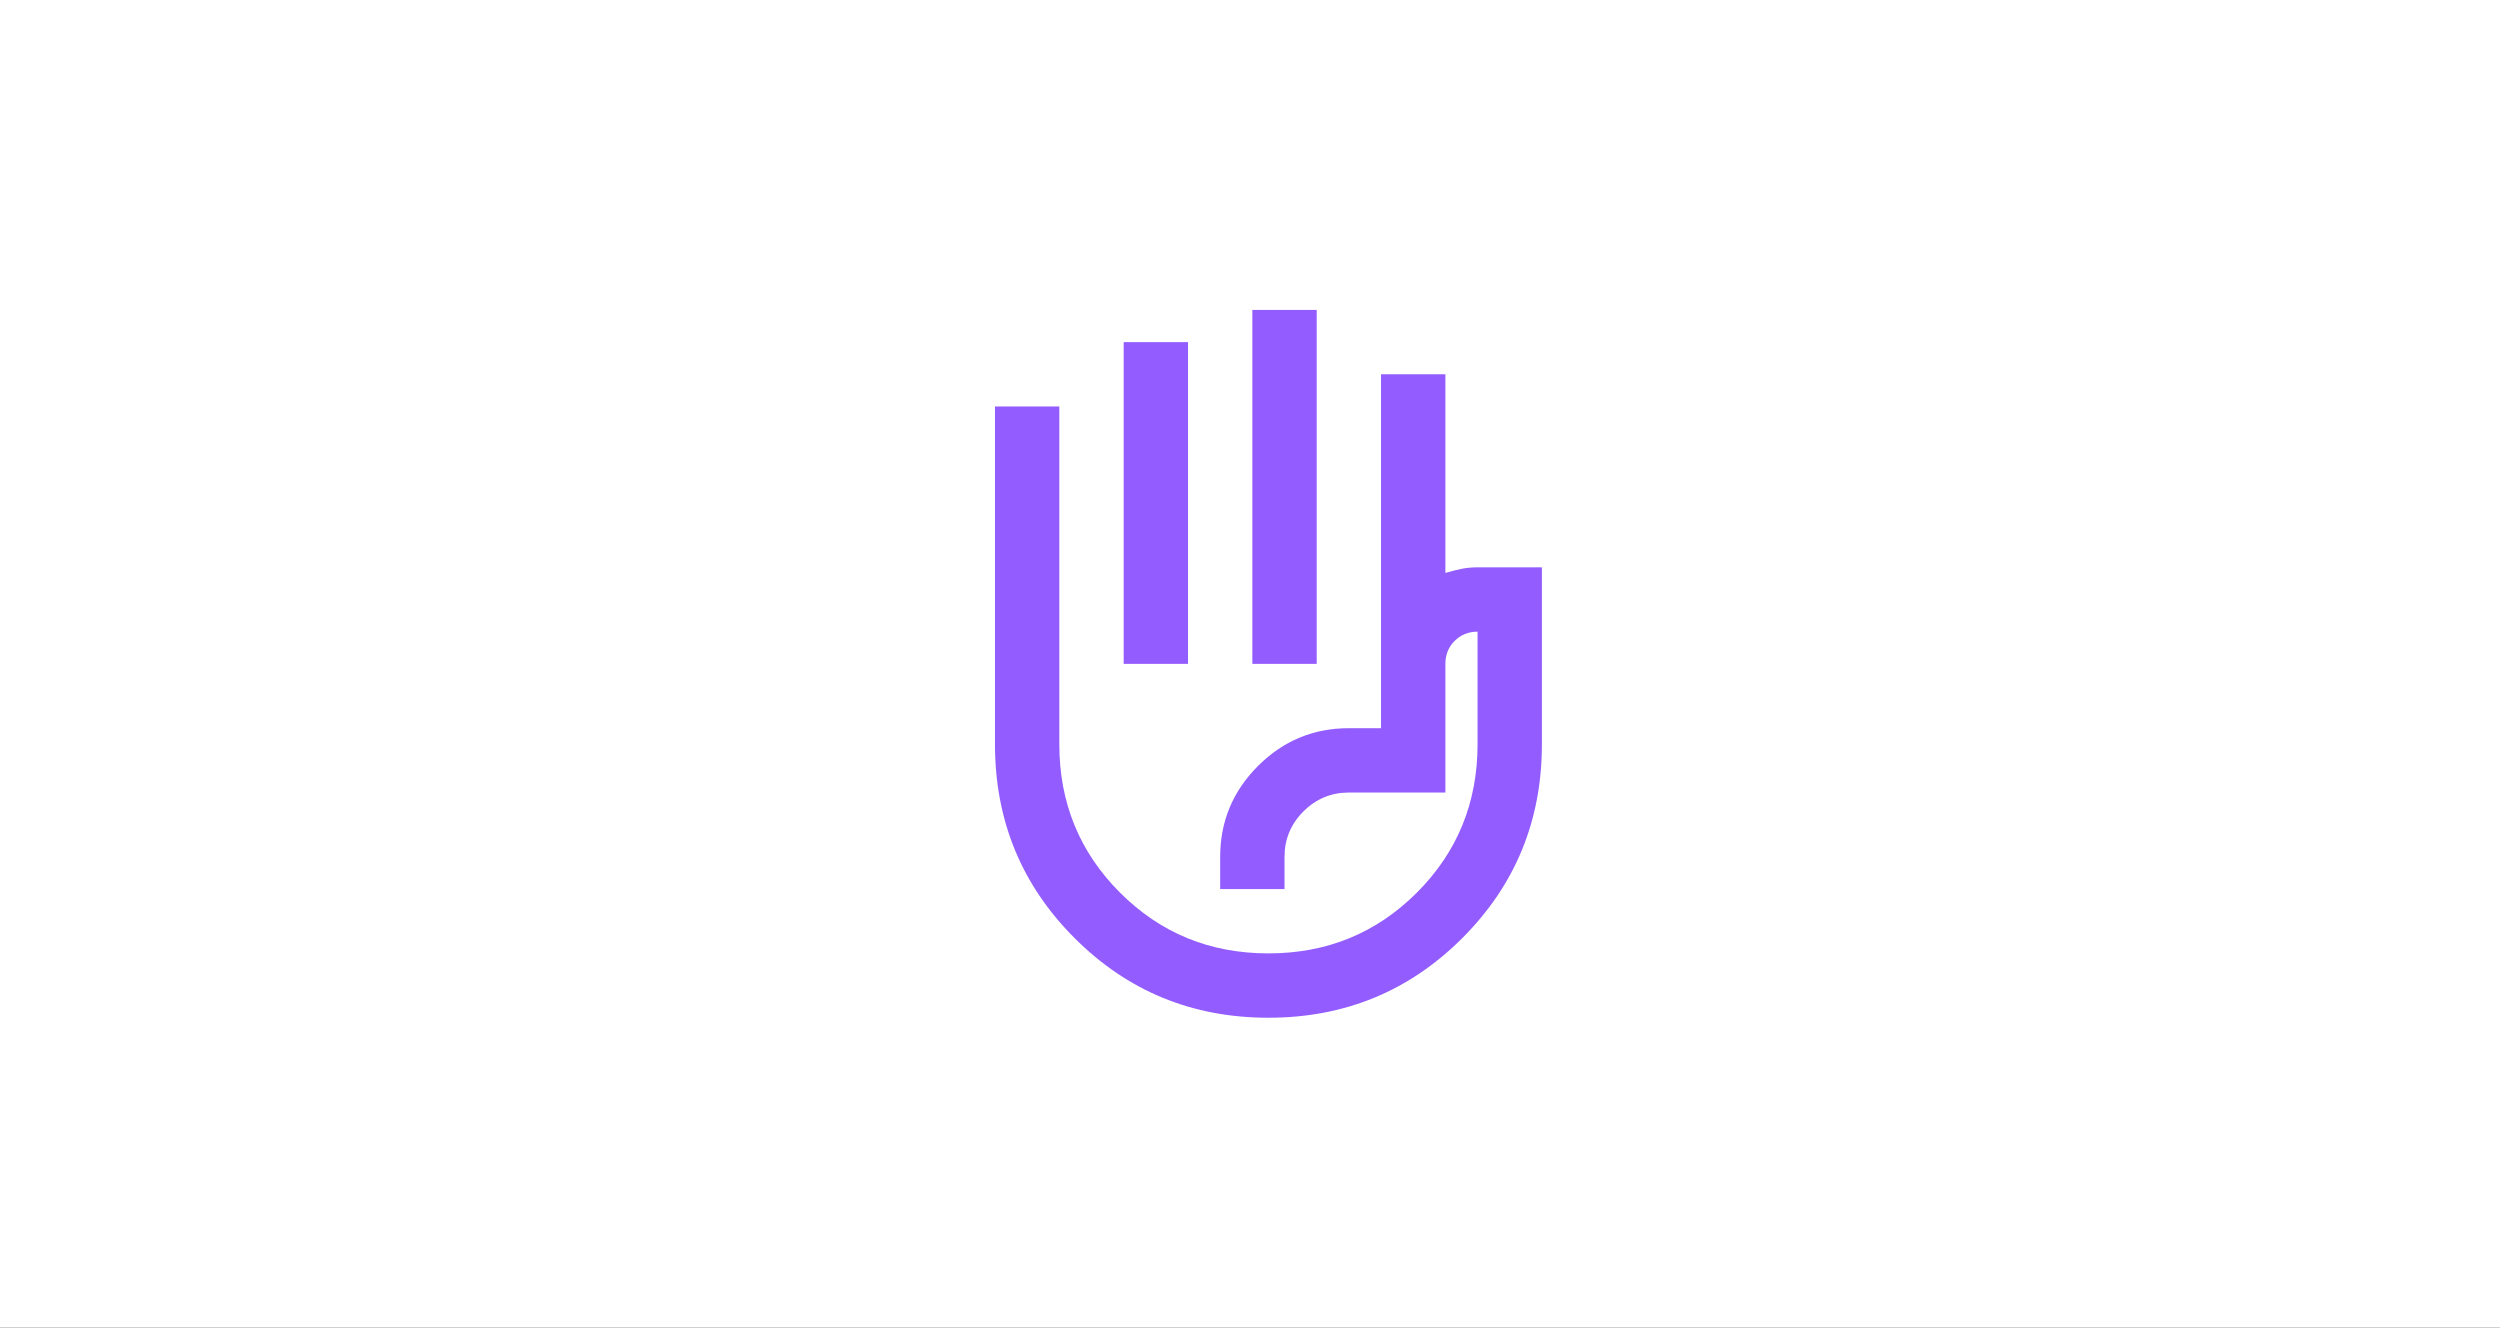 <?xml version="1.0" encoding="UTF-8"?> <svg xmlns="http://www.w3.org/2000/svg" width="531" height="282" viewBox="0 0 531 282" fill="none"><rect x="0" y="0" width="531" height="282" fill="#333333" stroke="none"/><g clip-path="url(#clip0_6555_3698)"><rect width="531" height="282" fill="white"></rect><mask id="mask0_6555_3698" style="mask-type:alpha" maskUnits="userSpaceOnUse" x="184" y="59" width="164" height="164"><rect x="184" y="59" width="164" height="164" fill="#D9D9D9"></rect></mask><g mask="url(#mask0_6555_3698)"><path d="M266 141V65.833H279.667V141H266ZM238.667 141V72.667H252.333V141H238.667ZM269.417 216.167C253.244 216.167 239.521 210.529 228.246 199.254C216.971 187.979 211.333 174.256 211.333 158.083V86.333H225V158.083C225 170.497 229.299 181.003 237.898 189.602C246.497 198.201 257.003 202.5 269.417 202.5C281.831 202.5 292.337 198.201 300.935 189.602C309.534 181.003 313.833 170.497 313.833 158.083V134.167C311.897 134.167 310.274 134.822 308.965 136.131C307.655 137.441 307 139.064 307 141V168.333H286.5C282.742 168.333 279.524 169.672 276.848 172.348C274.172 175.024 272.833 178.242 272.833 182V188.833H259.167V182C259.167 174.483 261.843 168.049 267.196 162.696C272.549 157.343 278.983 154.667 286.5 154.667H293.333V79.5H307V121.696C308.139 121.354 309.249 121.069 310.331 120.842C311.413 120.614 312.581 120.5 313.833 120.5H327.5V158.083C327.5 174.256 321.863 187.979 310.588 199.254C299.313 210.529 285.589 216.167 269.417 216.167Z" fill="#925CFF"></path></g></g><defs><clipPath id="clip0_6555_3698"><rect width="531" height="282" fill="white"></rect></clipPath></defs></svg> 